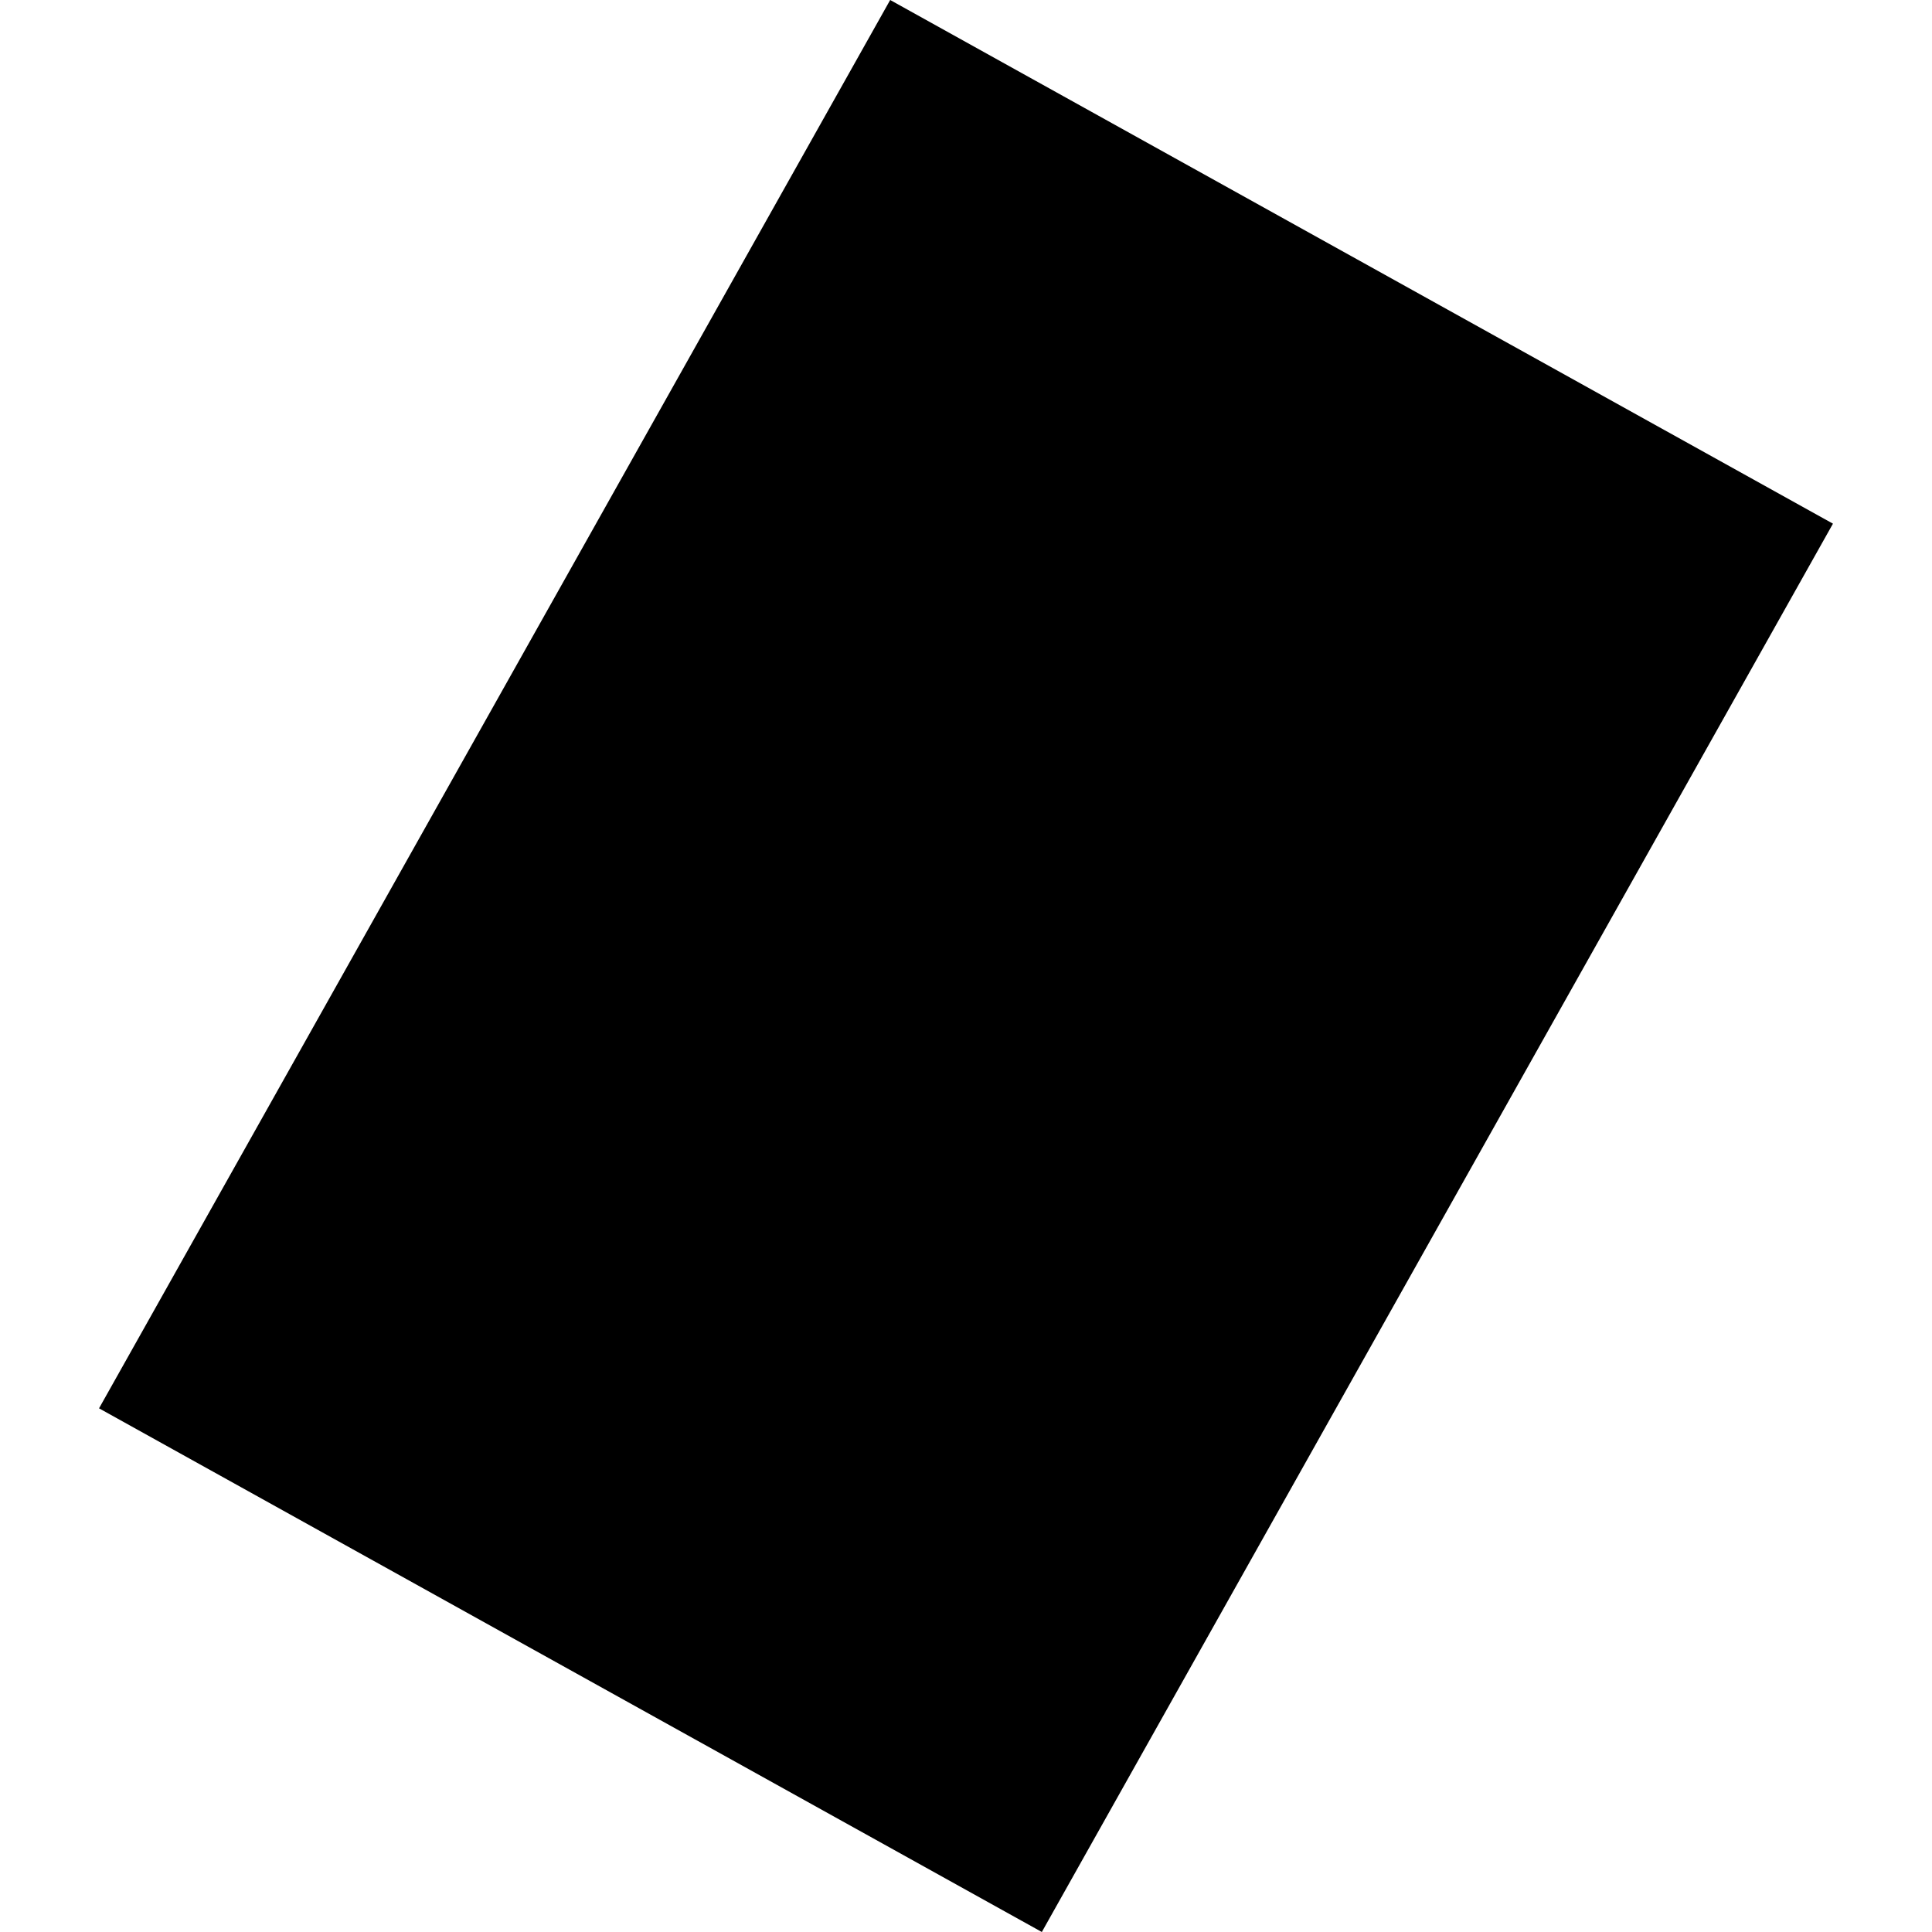 <?xml version="1.0" encoding="utf-8" standalone="no"?>
<!DOCTYPE svg PUBLIC "-//W3C//DTD SVG 1.1//EN"
  "http://www.w3.org/Graphics/SVG/1.1/DTD/svg11.dtd">
<!-- Created with matplotlib (https://matplotlib.org/) -->
<svg height="288pt" version="1.1" viewBox="0 0 288 288" width="288pt" xmlns="http://www.w3.org/2000/svg" xmlns:xlink="http://www.w3.org/1999/xlink">
 <defs>
  <style type="text/css">
*{stroke-linecap:butt;stroke-linejoin:round;}
  </style>
 </defs>
 <g id="figure_1">
  <g id="patch_1">
   <path d="M 0 288 
L 288 288 
L 288 0 
L 0 0 
z
" style="fill:none;opacity:0;"/>
  </g>
  <g id="axes_1">
   <g id="PatchCollection_1">
    <path clip-path="url(#p36e4add8f3)" d="M 132.697 0 
L 14.764 209.937 
L 155.304 288 
L 273.236 78.062 
L 132.697 0 
"/>
   </g>
  </g>
 </g>
 <defs>
  <clipPath id="p36e4add8f3">
   <rect height="288" width="258.472" x="14.764" y="0"/>
  </clipPath>
 </defs>
</svg>
